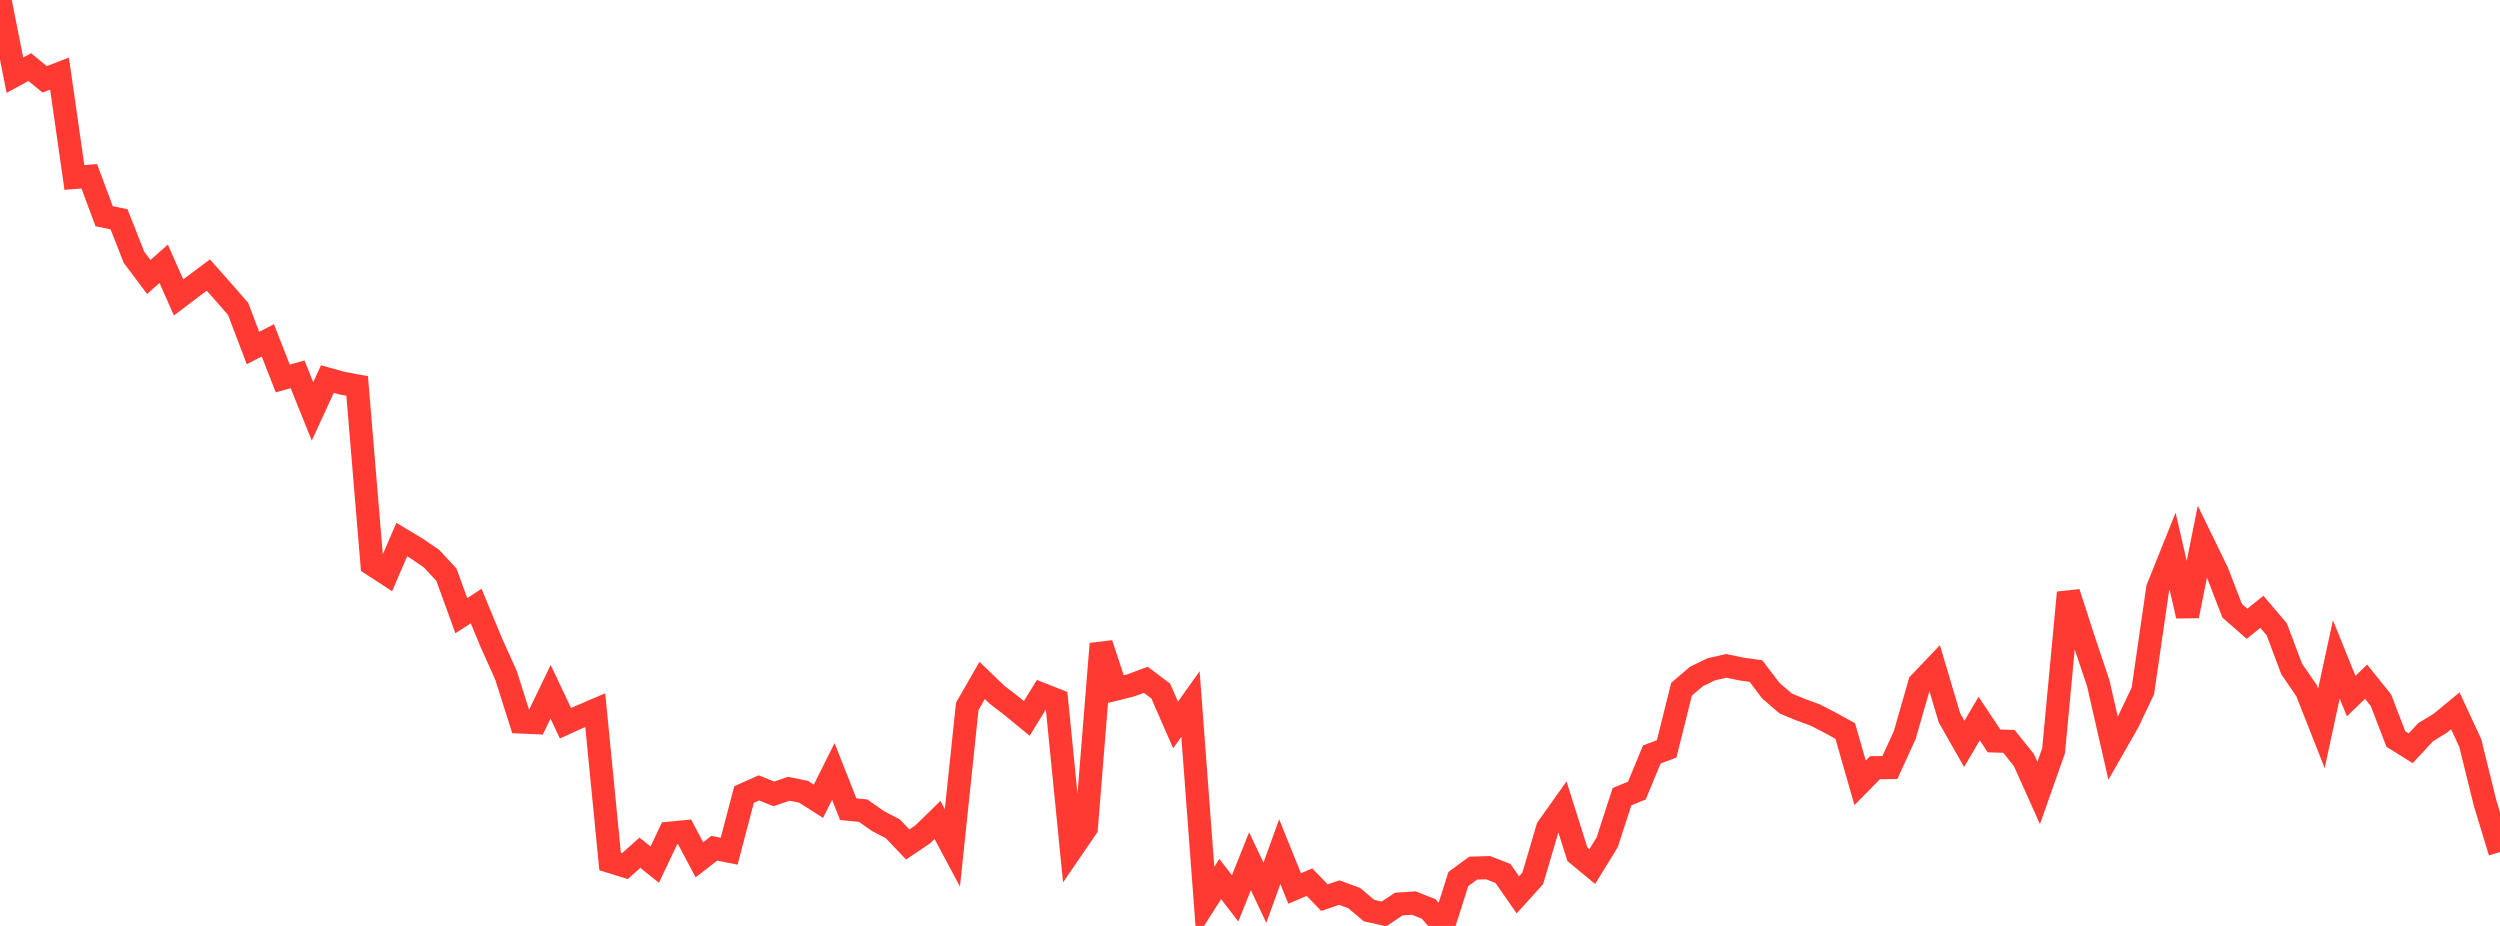 <?xml version="1.0" standalone="no"?>
<!DOCTYPE svg PUBLIC "-//W3C//DTD SVG 1.1//EN" "http://www.w3.org/Graphics/SVG/1.1/DTD/svg11.dtd">

<svg width="135" height="50" viewBox="0 0 135 50" preserveAspectRatio="none" 
  xmlns="http://www.w3.org/2000/svg"
  xmlns:xlink="http://www.w3.org/1999/xlink">


<polyline points="0.0, 0.0 0.804, 4.061 1.607, 3.624 2.411, 4.284 3.214, 3.974 4.018, 9.582 4.821, 9.519 5.625, 11.676 6.429, 11.842 7.232, 13.885 8.036, 14.958 8.839, 14.243 9.643, 16.062 10.446, 15.454 11.25, 14.852 12.054, 15.759 12.857, 16.678 13.661, 18.792 14.464, 18.379 15.268, 20.434 16.071, 20.216 16.875, 22.215 17.679, 20.469 18.482, 20.692 19.286, 20.84 20.089, 30.473 20.893, 30.997 21.696, 29.136 22.5, 29.62 23.304, 30.167 24.107, 31.033 24.911, 33.246 25.714, 32.727 26.518, 34.672 27.321, 36.457 28.125, 38.987 28.929, 39.022 29.732, 37.358 30.536, 39.056 31.339, 38.691 32.143, 38.347 32.946, 46.52 33.75, 46.768 34.554, 46.049 35.357, 46.689 36.161, 44.993 36.964, 44.916 37.768, 46.428 38.571, 45.805 39.375, 45.964 40.179, 42.905 40.982, 42.545 41.786, 42.871 42.589, 42.594 43.393, 42.756 44.196, 43.267 45.0, 41.658 45.804, 43.695 46.607, 43.775 47.411, 44.338 48.214, 44.755 49.018, 45.601 49.821, 45.061 50.625, 44.277 51.429, 45.782 52.232, 38.144 53.036, 36.743 53.839, 37.515 54.643, 38.134 55.446, 38.795 56.25, 37.49 57.054, 37.808 57.857, 45.883 58.661, 44.706 59.464, 34.765 60.268, 37.208 61.071, 37.008 61.875, 36.71 62.679, 37.316 63.482, 39.147 64.286, 38.018 65.089, 48.728 65.893, 47.468 66.696, 48.512 67.5, 46.506 68.304, 48.208 69.107, 45.989 69.911, 47.978 70.714, 47.636 71.518, 48.471 72.321, 48.201 73.125, 48.495 73.929, 49.173 74.732, 49.352 75.536, 48.819 76.339, 48.765 77.143, 49.078 77.946, 50.0 78.75, 47.468 79.554, 46.879 80.357, 46.854 81.161, 47.166 81.964, 48.322 82.768, 47.433 83.571, 44.712 84.375, 43.581 85.179, 46.131 85.982, 46.795 86.786, 45.488 87.589, 43.02 88.393, 42.689 89.196, 40.743 90.0, 40.44 90.804, 37.215 91.607, 36.531 92.411, 36.142 93.214, 35.956 94.018, 36.125 94.821, 36.236 95.625, 37.296 96.429, 37.988 97.232, 38.321 98.036, 38.616 98.839, 39.031 99.643, 39.475 100.446, 42.275 101.25, 41.456 102.054, 41.446 102.857, 39.692 103.661, 36.893 104.464, 36.05 105.268, 38.759 106.071, 40.171 106.875, 38.803 107.679, 40.011 108.482, 40.034 109.286, 41.034 110.089, 42.822 110.893, 40.541 111.696, 32.002 112.5, 34.494 113.304, 36.887 114.107, 40.405 114.911, 38.997 115.714, 37.313 116.518, 31.766 117.321, 29.765 118.125, 33.259 118.929, 29.247 119.732, 30.897 120.536, 32.979 121.339, 33.682 122.143, 33.039 122.946, 33.984 123.75, 36.124 124.554, 37.295 125.357, 39.33 126.161, 35.607 126.964, 37.59 127.768, 36.813 128.571, 37.812 129.375, 39.905 130.179, 40.407 130.982, 39.54 131.786, 39.048 132.589, 38.386 133.393, 40.119 134.196, 43.368 135.0, 46.011" fill="none" stroke="#ff3a33" stroke-width="1.25"/>

</svg>
